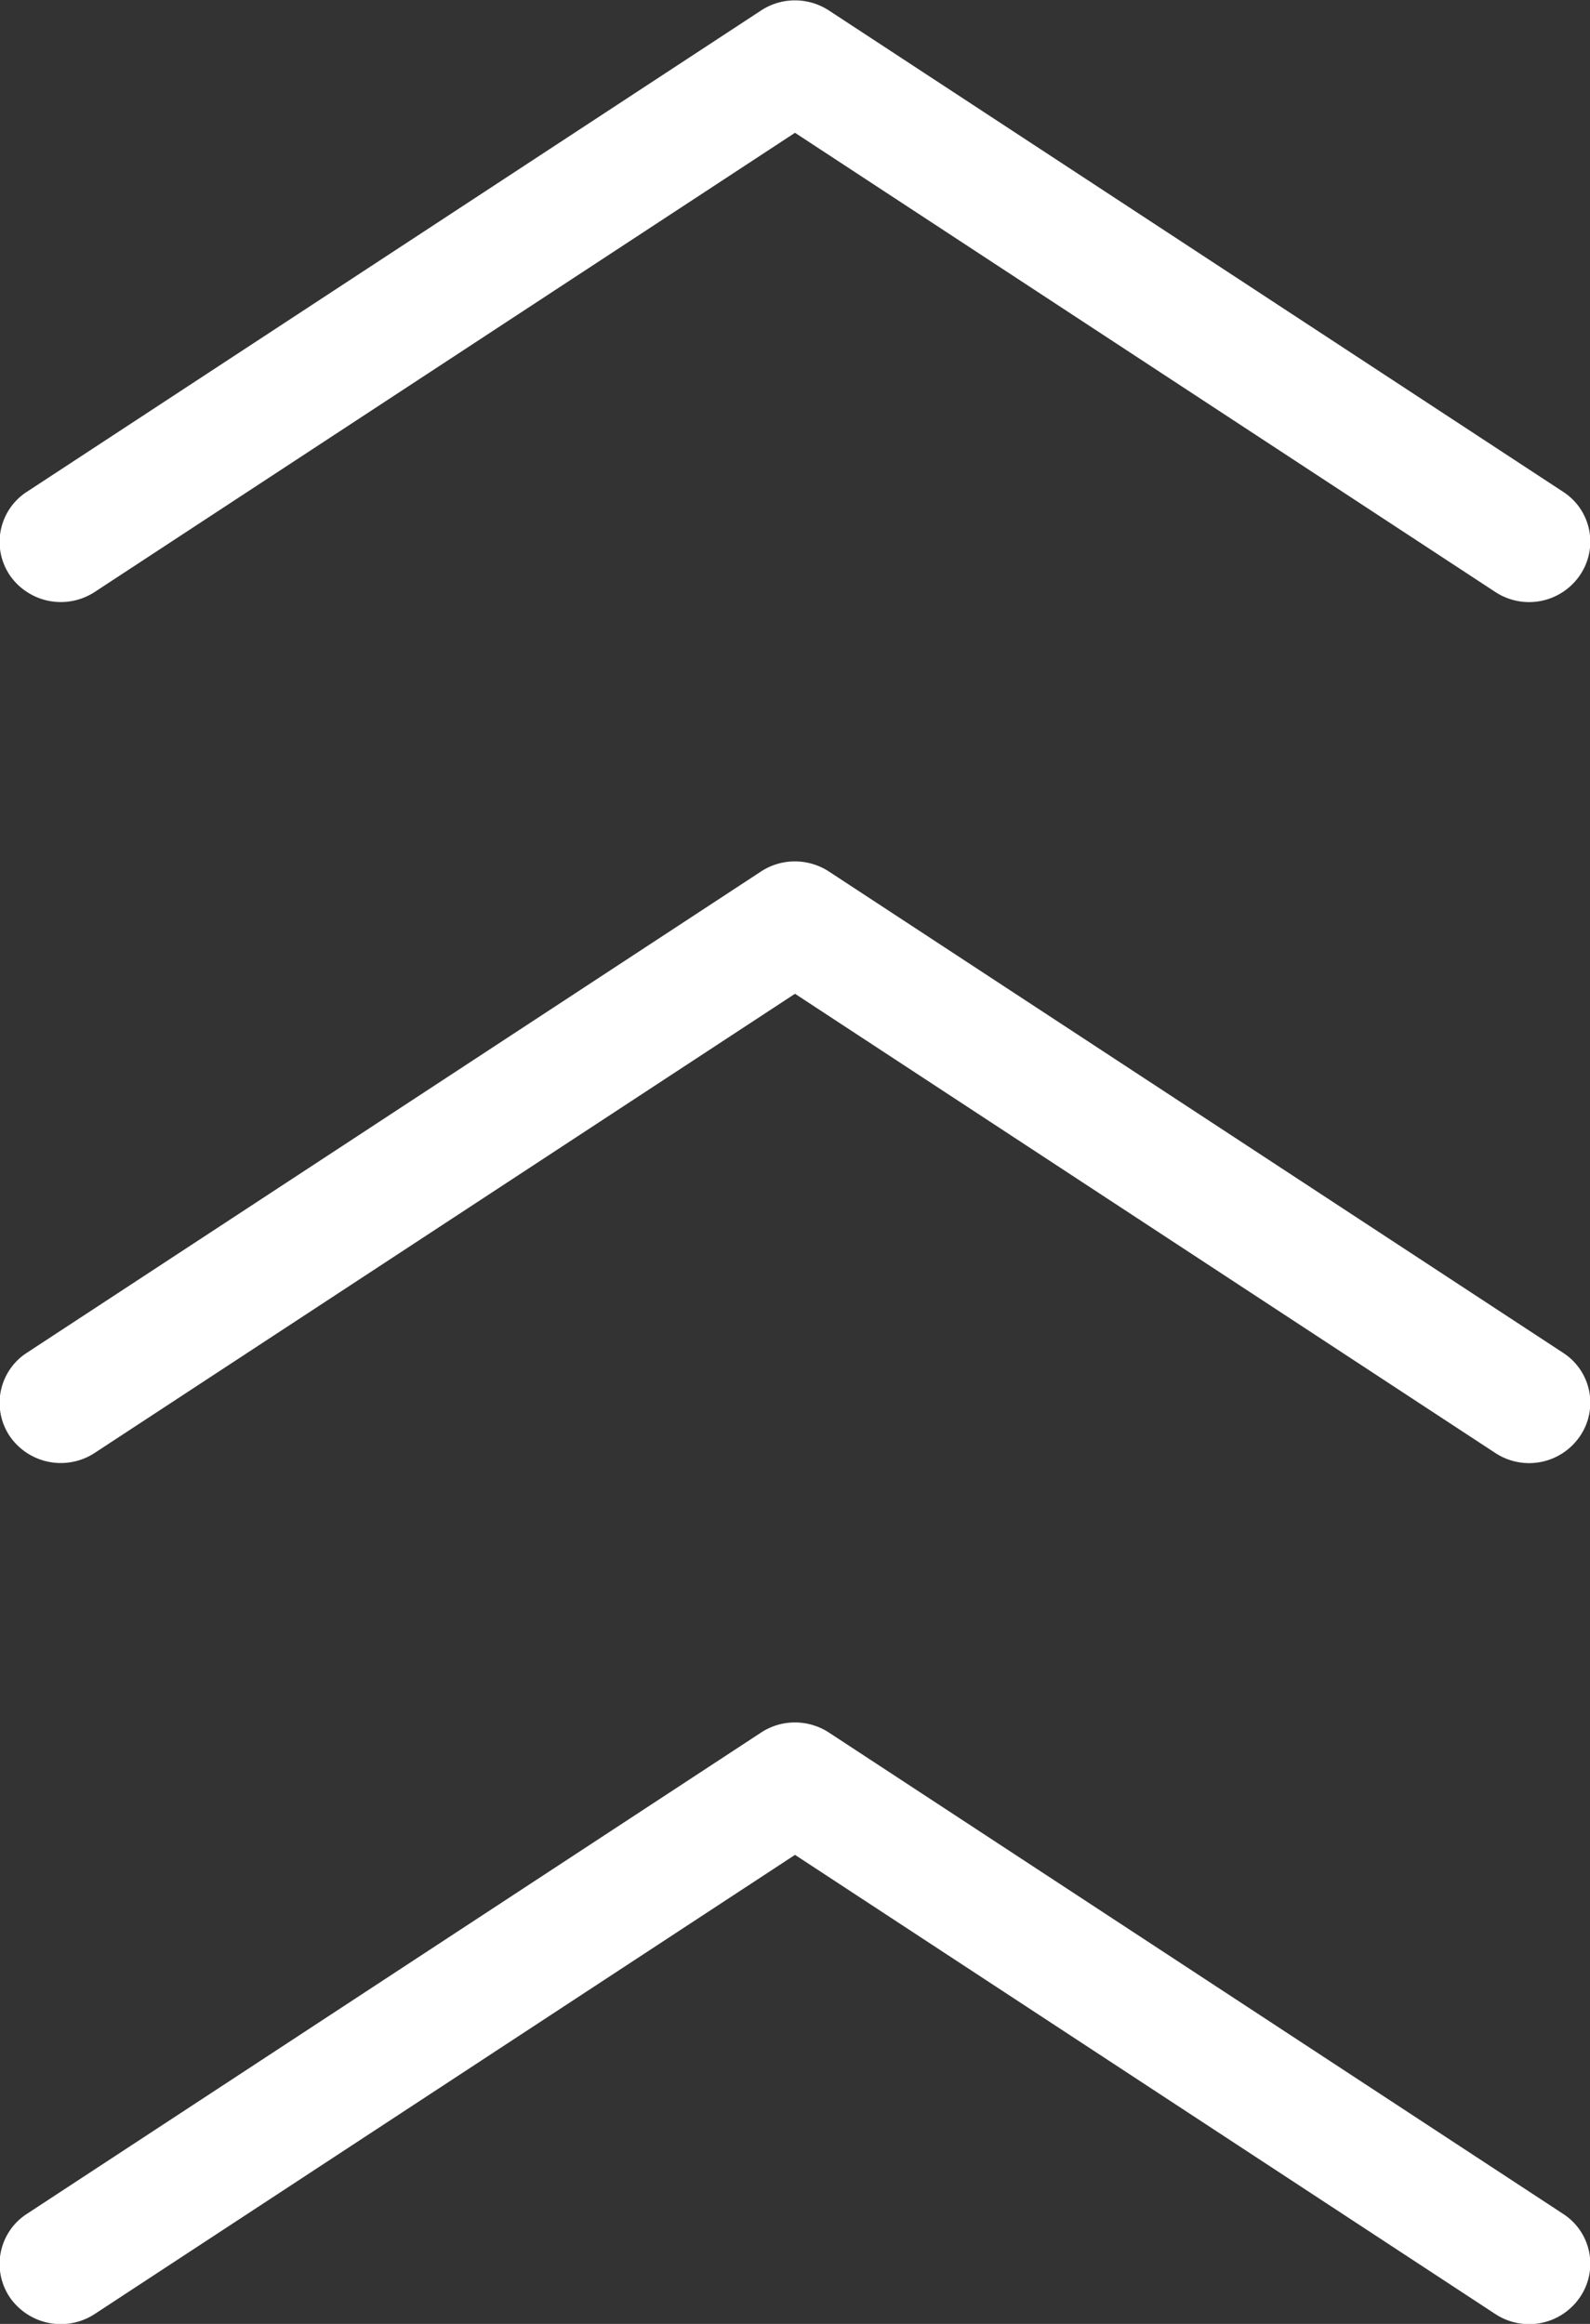<svg xmlns="http://www.w3.org/2000/svg" width="52" height="76" viewBox="0 0 52 76">
  <rect x="0" y="0" width="52" height="76" fill="#333333" stroke="none"/>
  <defs>
    <style>
      .cls-1 {
        fill: #fff;
        fill-rule: evenodd;
      }
    </style>
  </defs>
  <path id="scroll_arrow" class="cls-1" d="M3666,798.012a2.037,2.037,0,0,1,1.11.331l24.01,15.74a1.941,1.941,0,0,1,.55,2.729,2.011,2.011,0,0,1-2.77.546L3666,802.343l-22.9,15.015a2.027,2.027,0,0,1-2.78-.546,1.951,1.951,0,0,1,.56-2.729l24.01-15.74A2.013,2.013,0,0,1,3666,798.012Zm0,28.159a2.037,2.037,0,0,1,1.11.331l24.01,15.74a1.94,1.94,0,0,1,.55,2.729,2.01,2.01,0,0,1-2.77.545L3666,830.5l-22.9,15.014a2.025,2.025,0,0,1-2.78-.545,1.951,1.951,0,0,1,.56-2.729l24.01-15.74A2.013,2.013,0,0,1,3666,826.171Zm0,28.159a2.037,2.037,0,0,1,1.11.331l24.01,15.74a1.94,1.94,0,0,1,.55,2.729,2.011,2.011,0,0,1-2.77.545L3666,858.661l-22.9,15.014a2.026,2.026,0,0,1-2.78-.545,1.951,1.951,0,0,1,.56-2.729l24.01-15.74A2.013,2.013,0,0,1,3666,854.33Z" transform="translate(-3640 -798)"/>
</svg>
